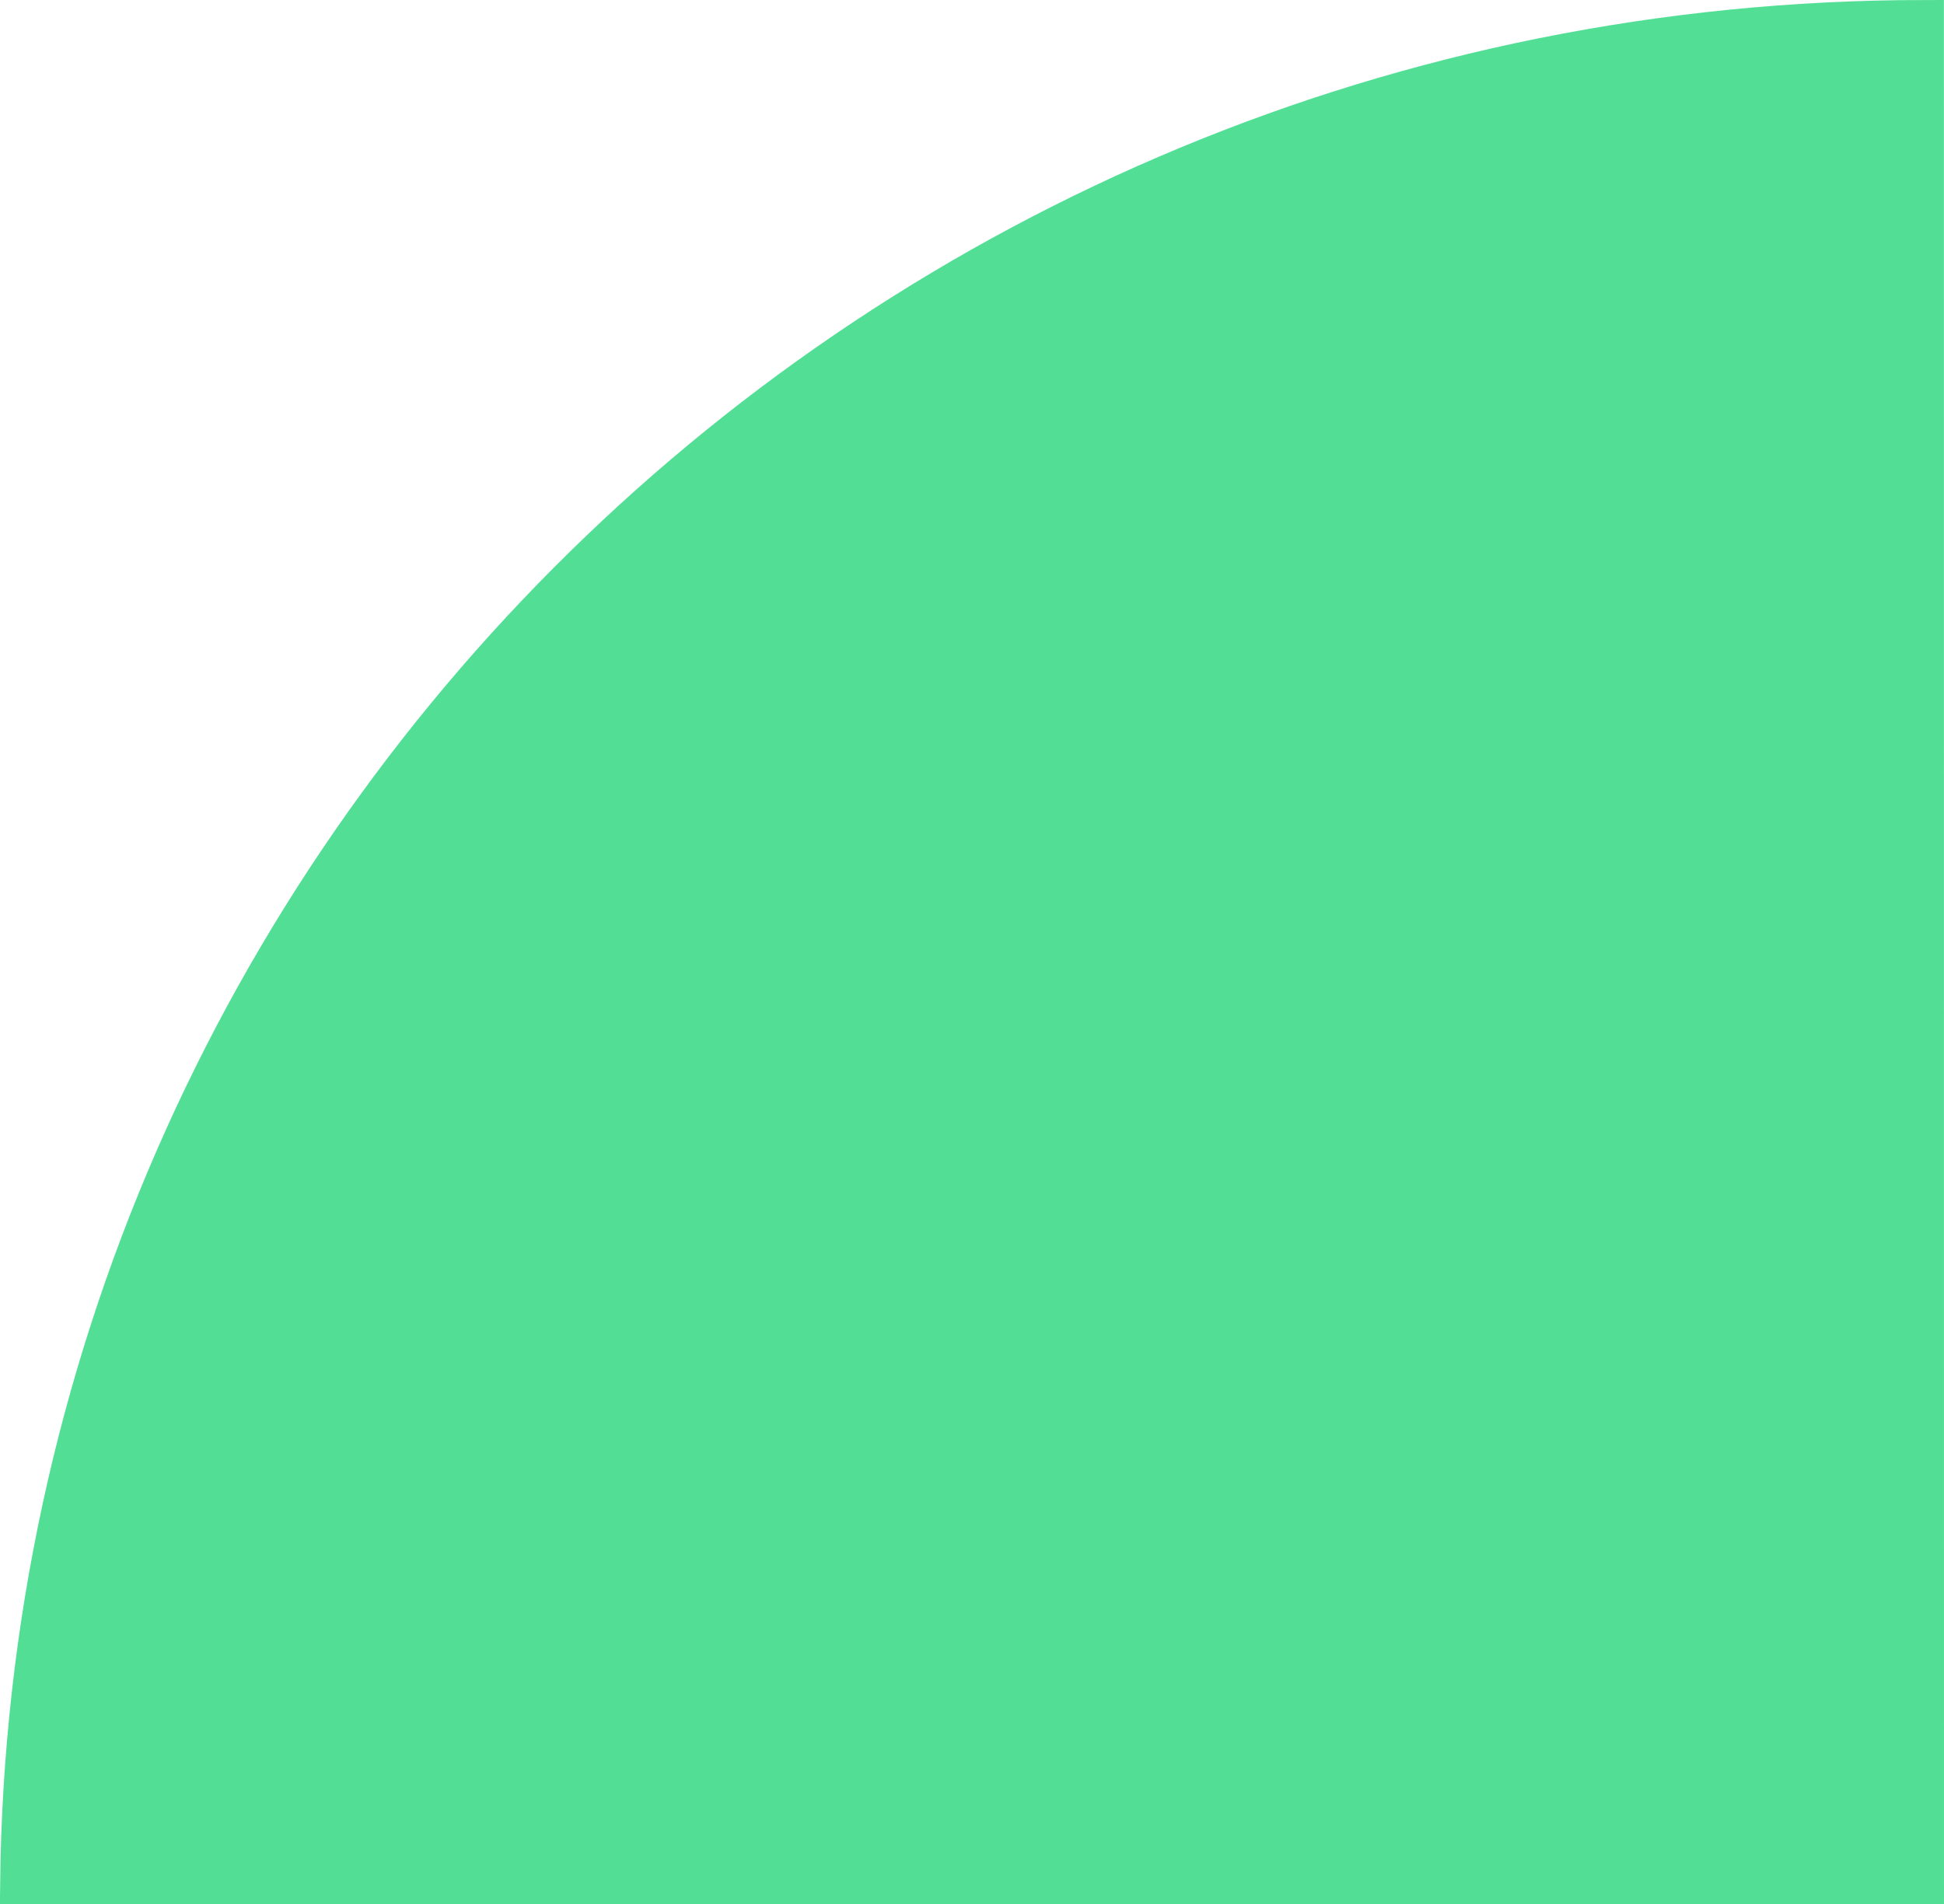 <svg width="99" height="97" viewBox="0 0 99 97" fill="none" xmlns="http://www.w3.org/2000/svg">
<path d="M97.995 1L98 96L1.005 96C1.547 43.46 44.746 1.011 97.995 1Z" fill="#52DF95" stroke="#52DF95" stroke-width="2"/>
</svg>
